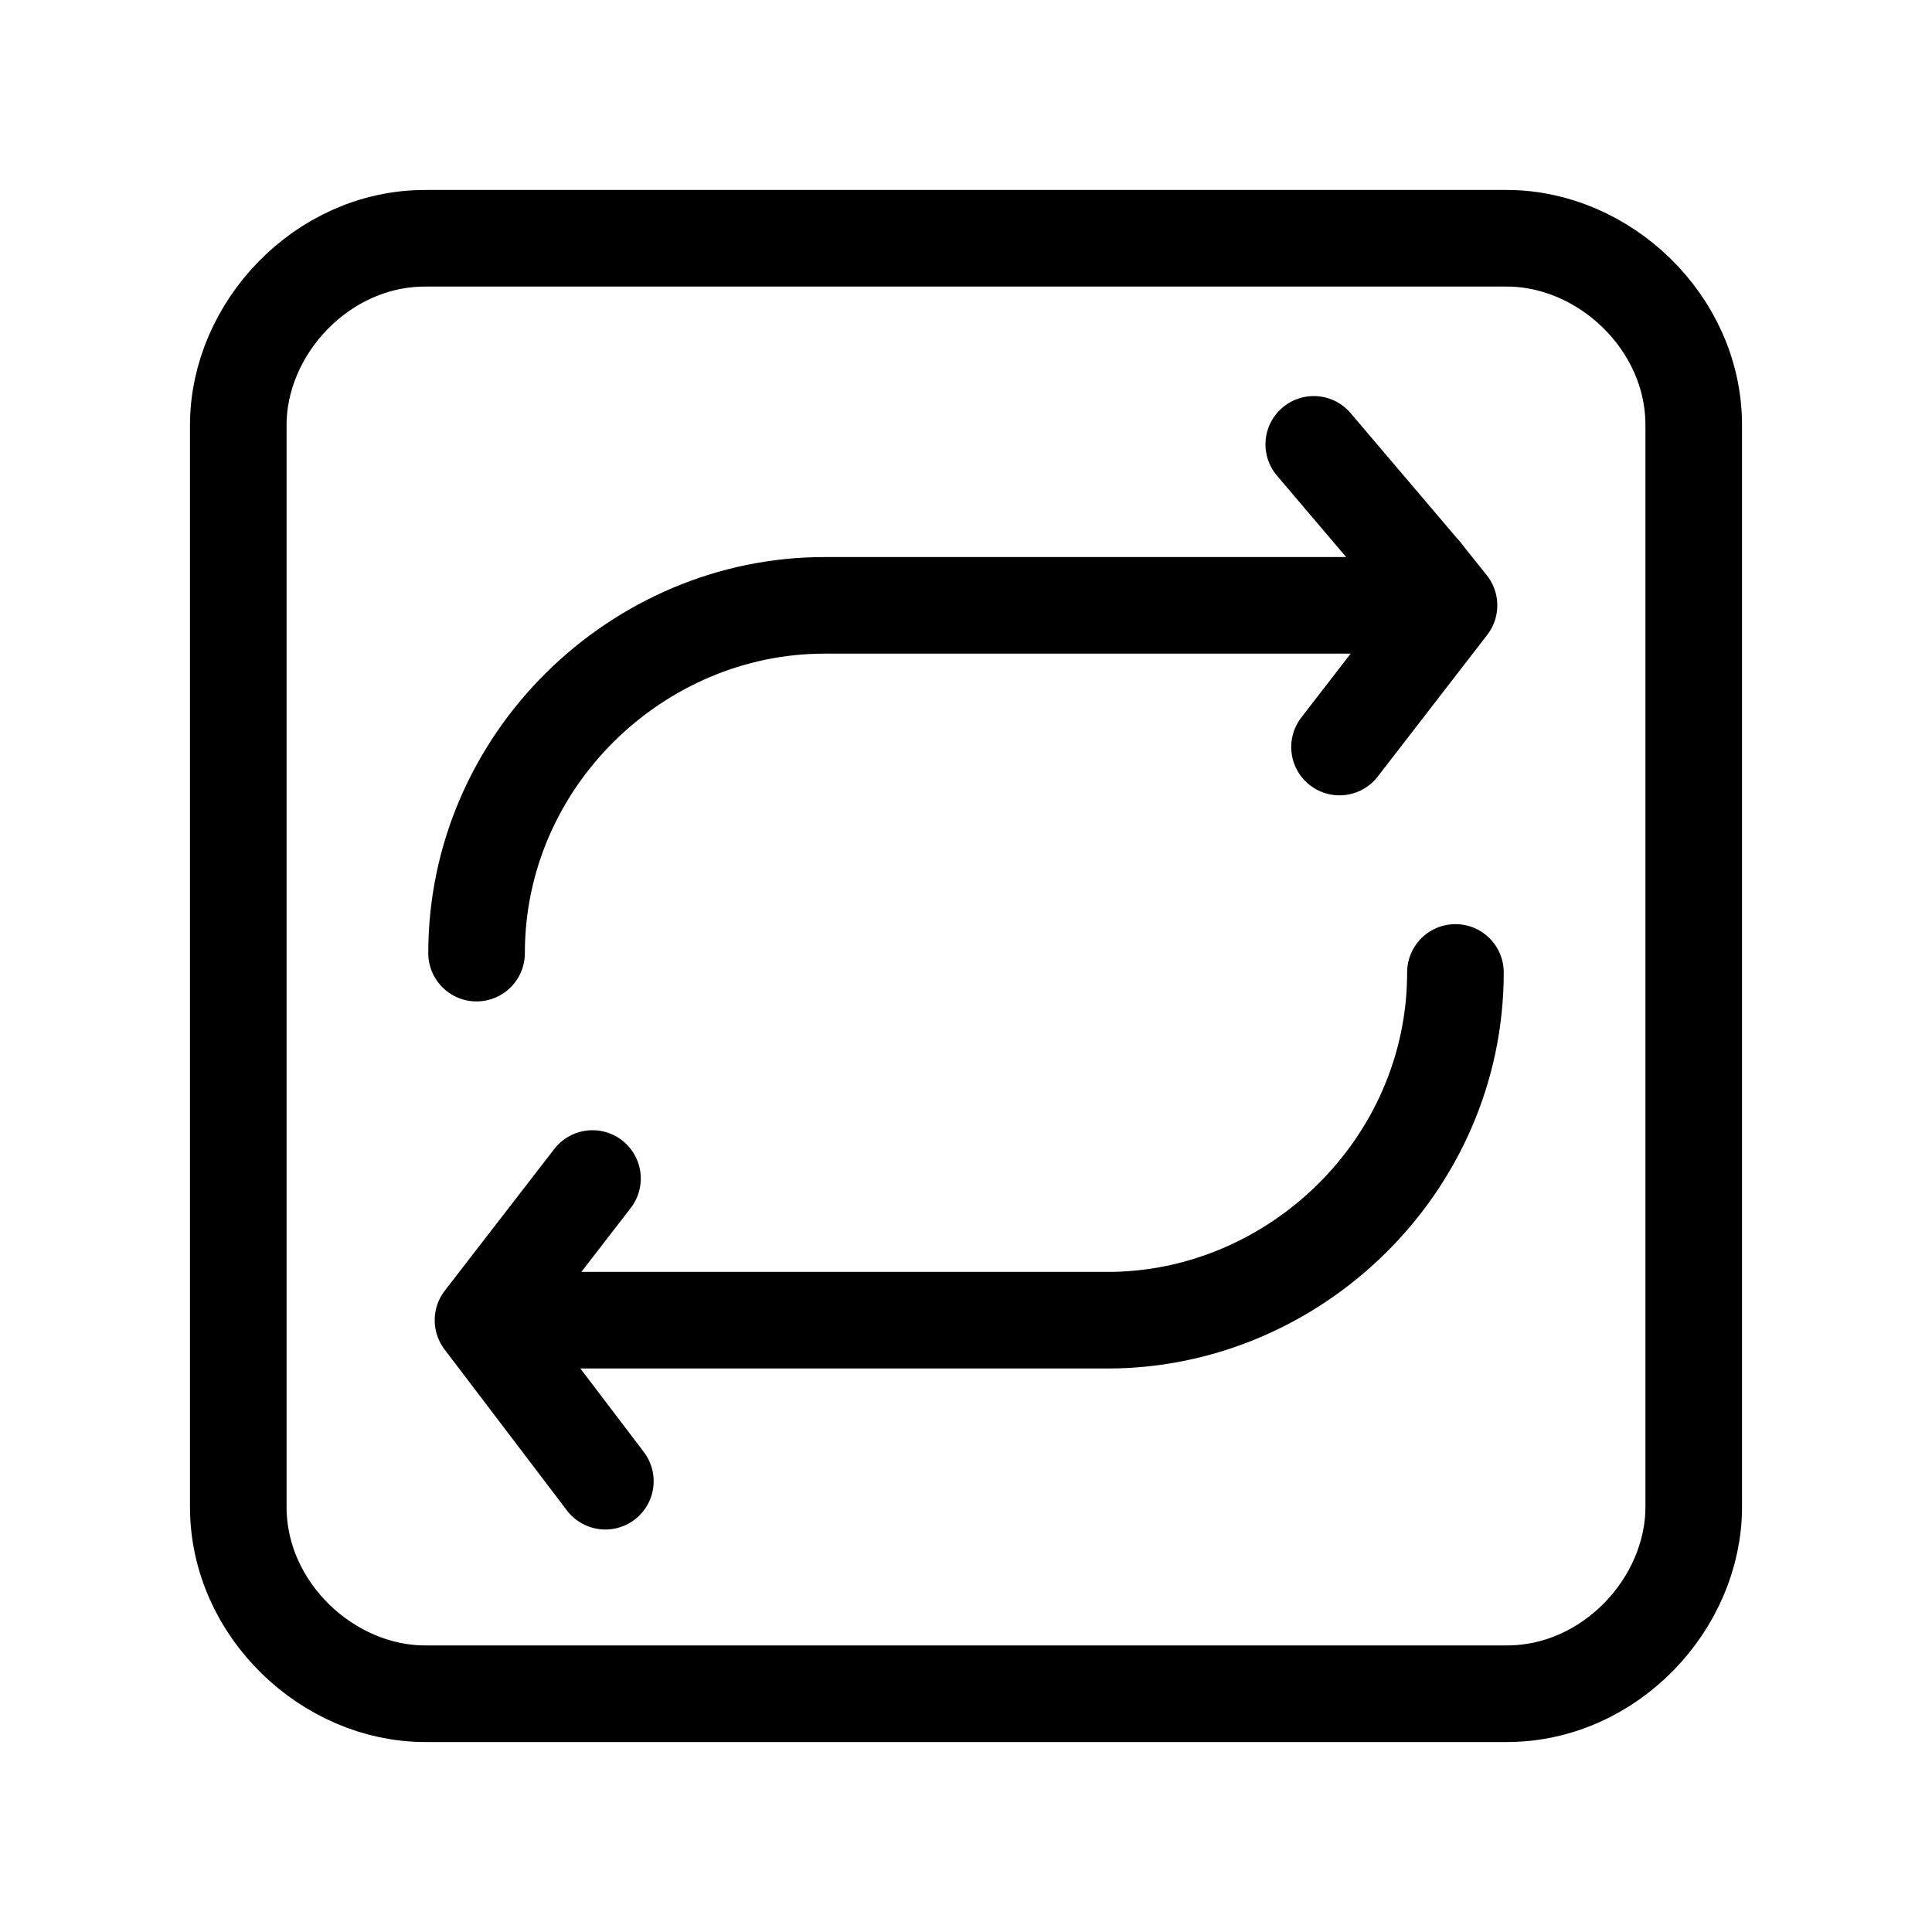 <?xml version="1.0" encoding="UTF-8"?>
<svg id="Capa_1" data-name="Capa 1" xmlns="http://www.w3.org/2000/svg" viewBox="0 0 30 30">
  <defs>
    <style>
      .cls-1 {
        stroke-width: 0px;
      }

      .cls-1, .cls-2 {
        fill: none;
      }

      .cls-2 {
        stroke: #000;
        stroke-linecap: round;
        stroke-linejoin: round;
        stroke-width: 1.5px;
      }
    </style>
  </defs>
  <g id="Interaction">
    <g id="StepBackward">
      <rect class="cls-1" width="30" height="30"/>
    </g>
    <path class="cls-2" d="M26.3,20.4v3c0,1.5-1.3,2.9-2.9,2.9H6.6c-1.5,0-2.9-1.3-2.9-2.9V6.6c0-1.5,1.3-2.9,2.9-2.9h16.8c1.5,0,2.9,1.3,2.9,2.9v13.8Z"/>
    <g>
      <g>
        <path class="cls-2" d="M21.6,9.4h-8.8c-2.9,0-5.4,2.4-5.4,5.4"/>
        <line class="cls-2" x1="22.1" y1="8.9" x2="20.4" y2="6.9"/>
        <polyline class="cls-2" points="20.8 11.6 22.5 9.4 22.1 8.9"/>
      </g>
      <g>
        <path class="cls-2" d="M8.4,20.5h8.8c2.9,0,5.4-2.4,5.4-5.4"/>
        <polyline class="cls-2" points="9.2 18.3 7.5 20.5 9.4 23"/>
      </g>
    </g>
  </g>
</svg>
